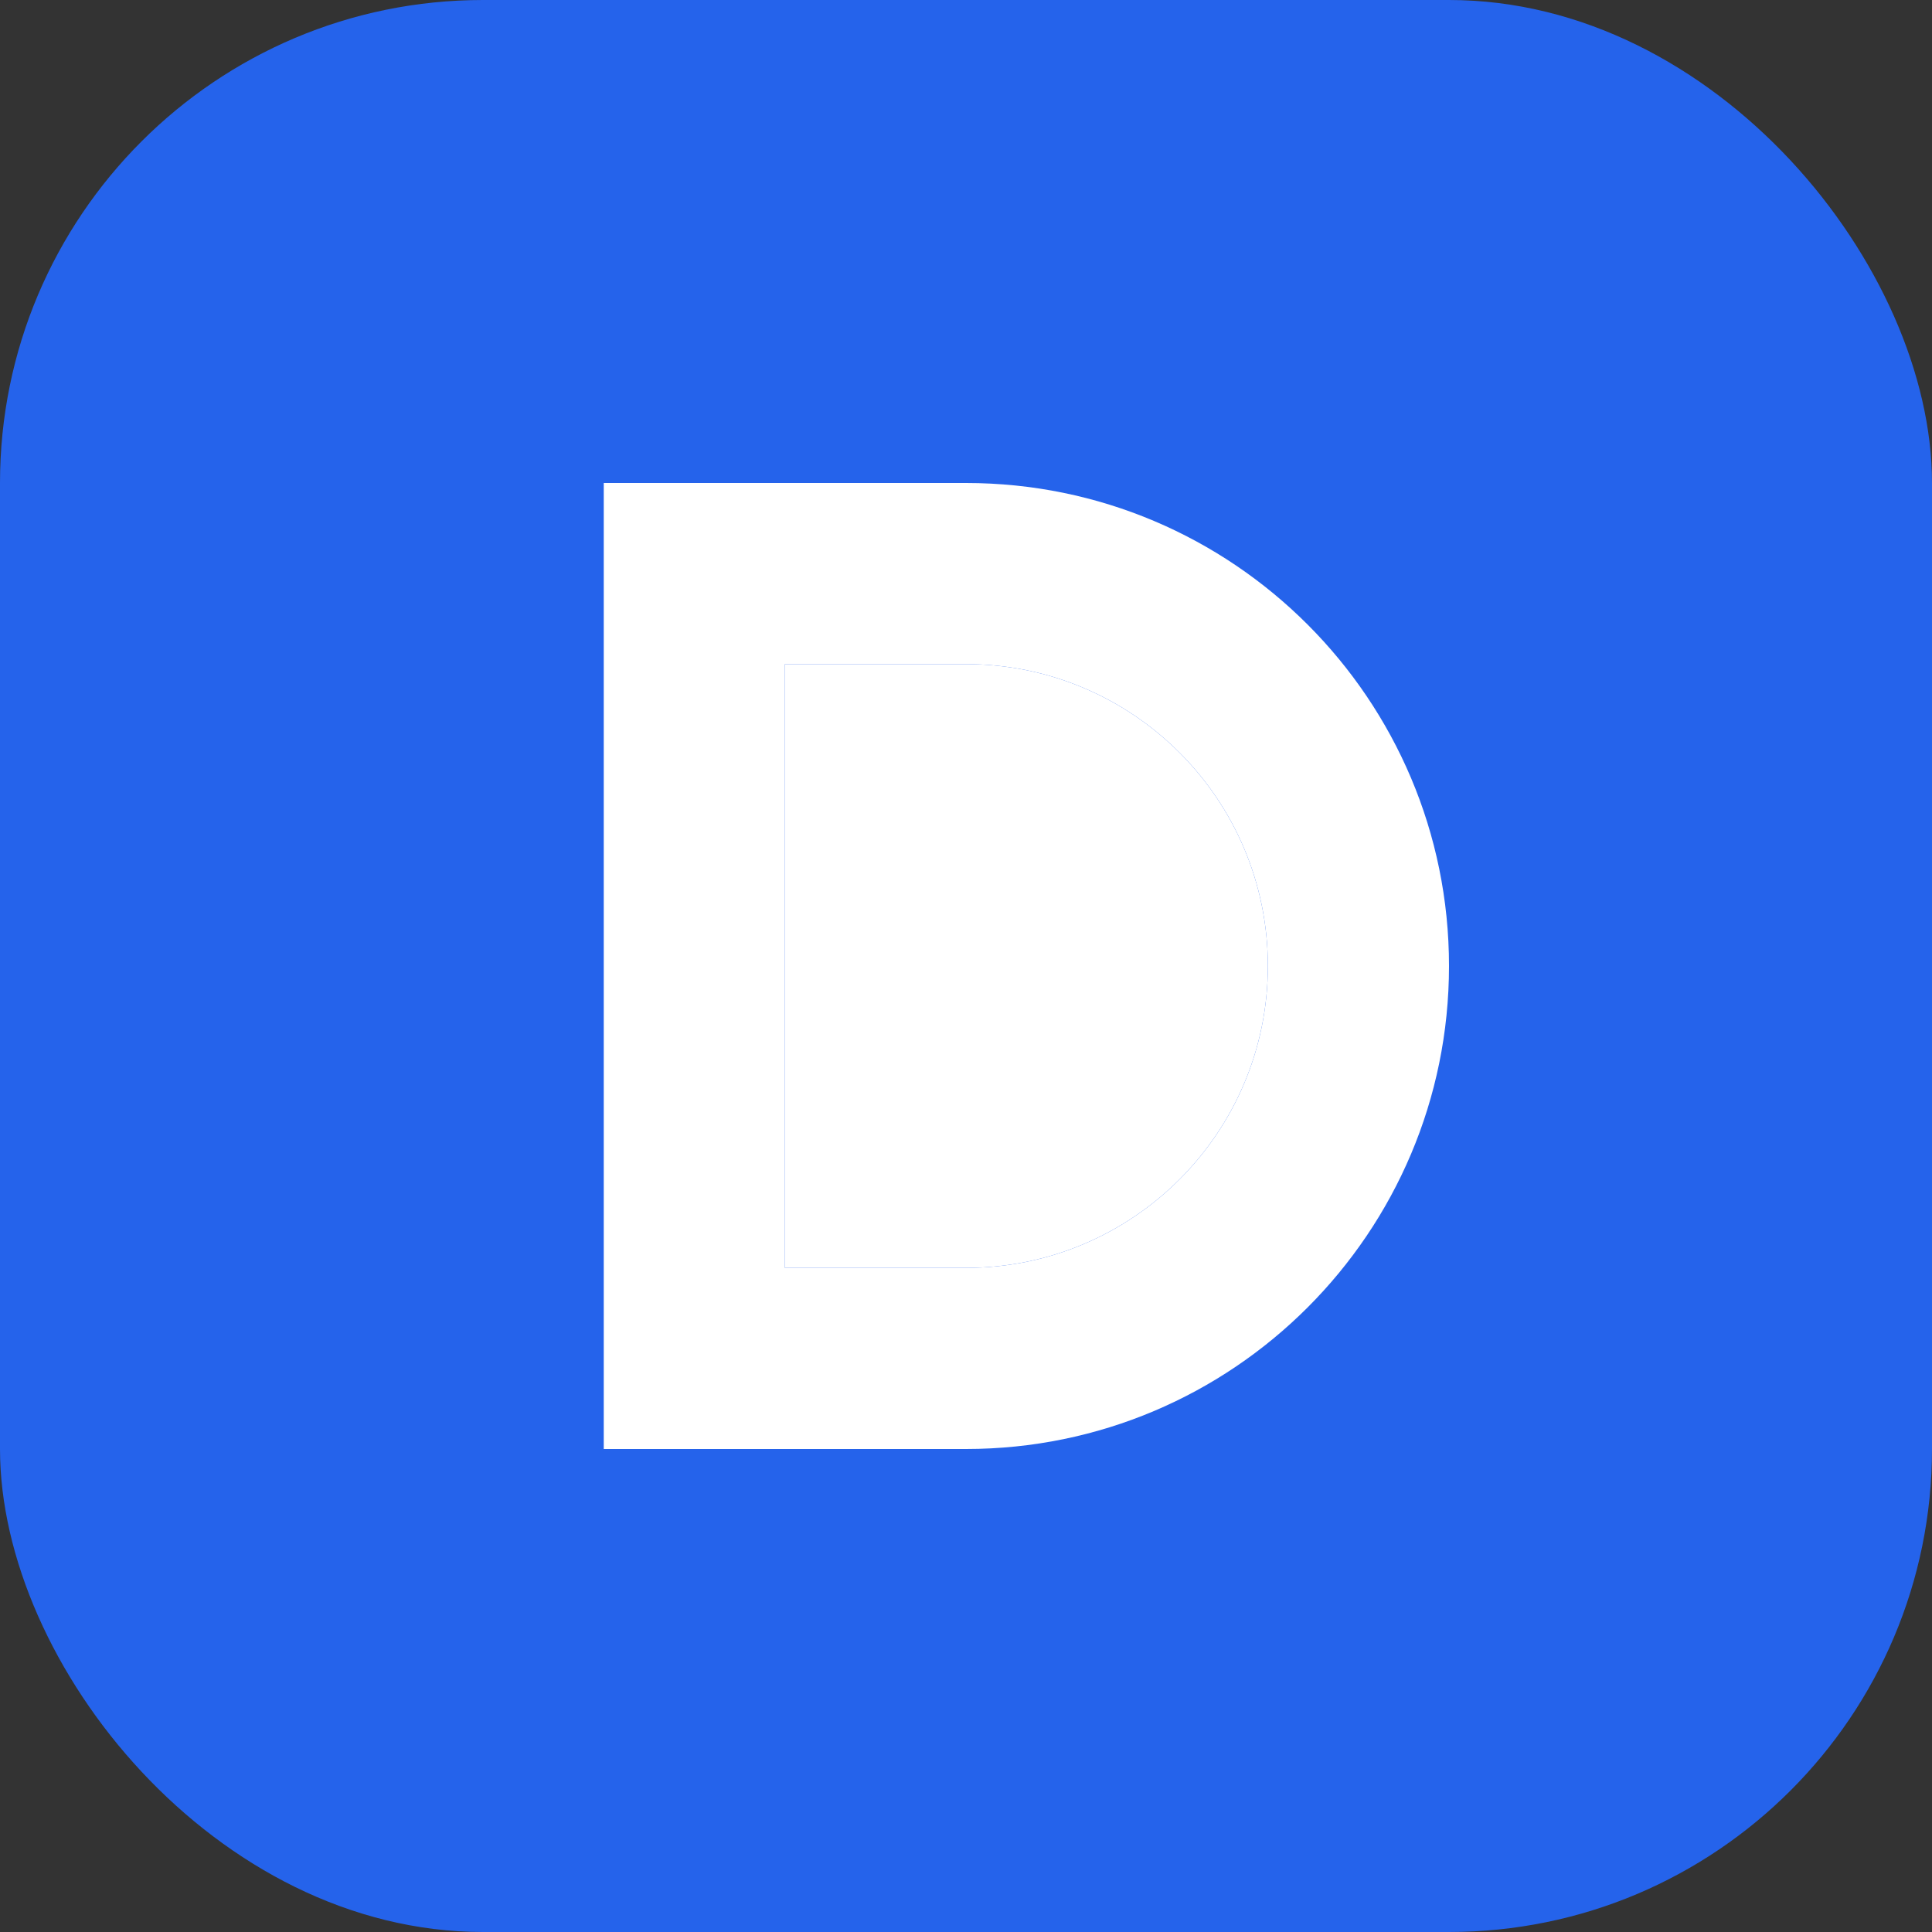 <svg xmlns="http://www.w3.org/2000/svg" viewBox="0 0 32 32">
  <rect x="0" y="0" width="32" height="32" fill="#333333" stroke="none"/>
  <rect width="32" height="32" rx="8" fill="#2563EB" />
  <path d="M10 8H16C20.418 8 24 11.582 24 16C24 20.418 20.418 24 16 24H10V8Z" fill="white"/>
  <path d="M13 11V21H16C18.761 21 21 18.761 21 16C21 13.239 18.761 11 16 11H13Z" fill="#2563EB"/>
  <path d="M13 11H16C18.761 11 21 13.239 21 16C21 18.761 18.761 21 16 21H13V11Z" fill="white"/>
</svg>